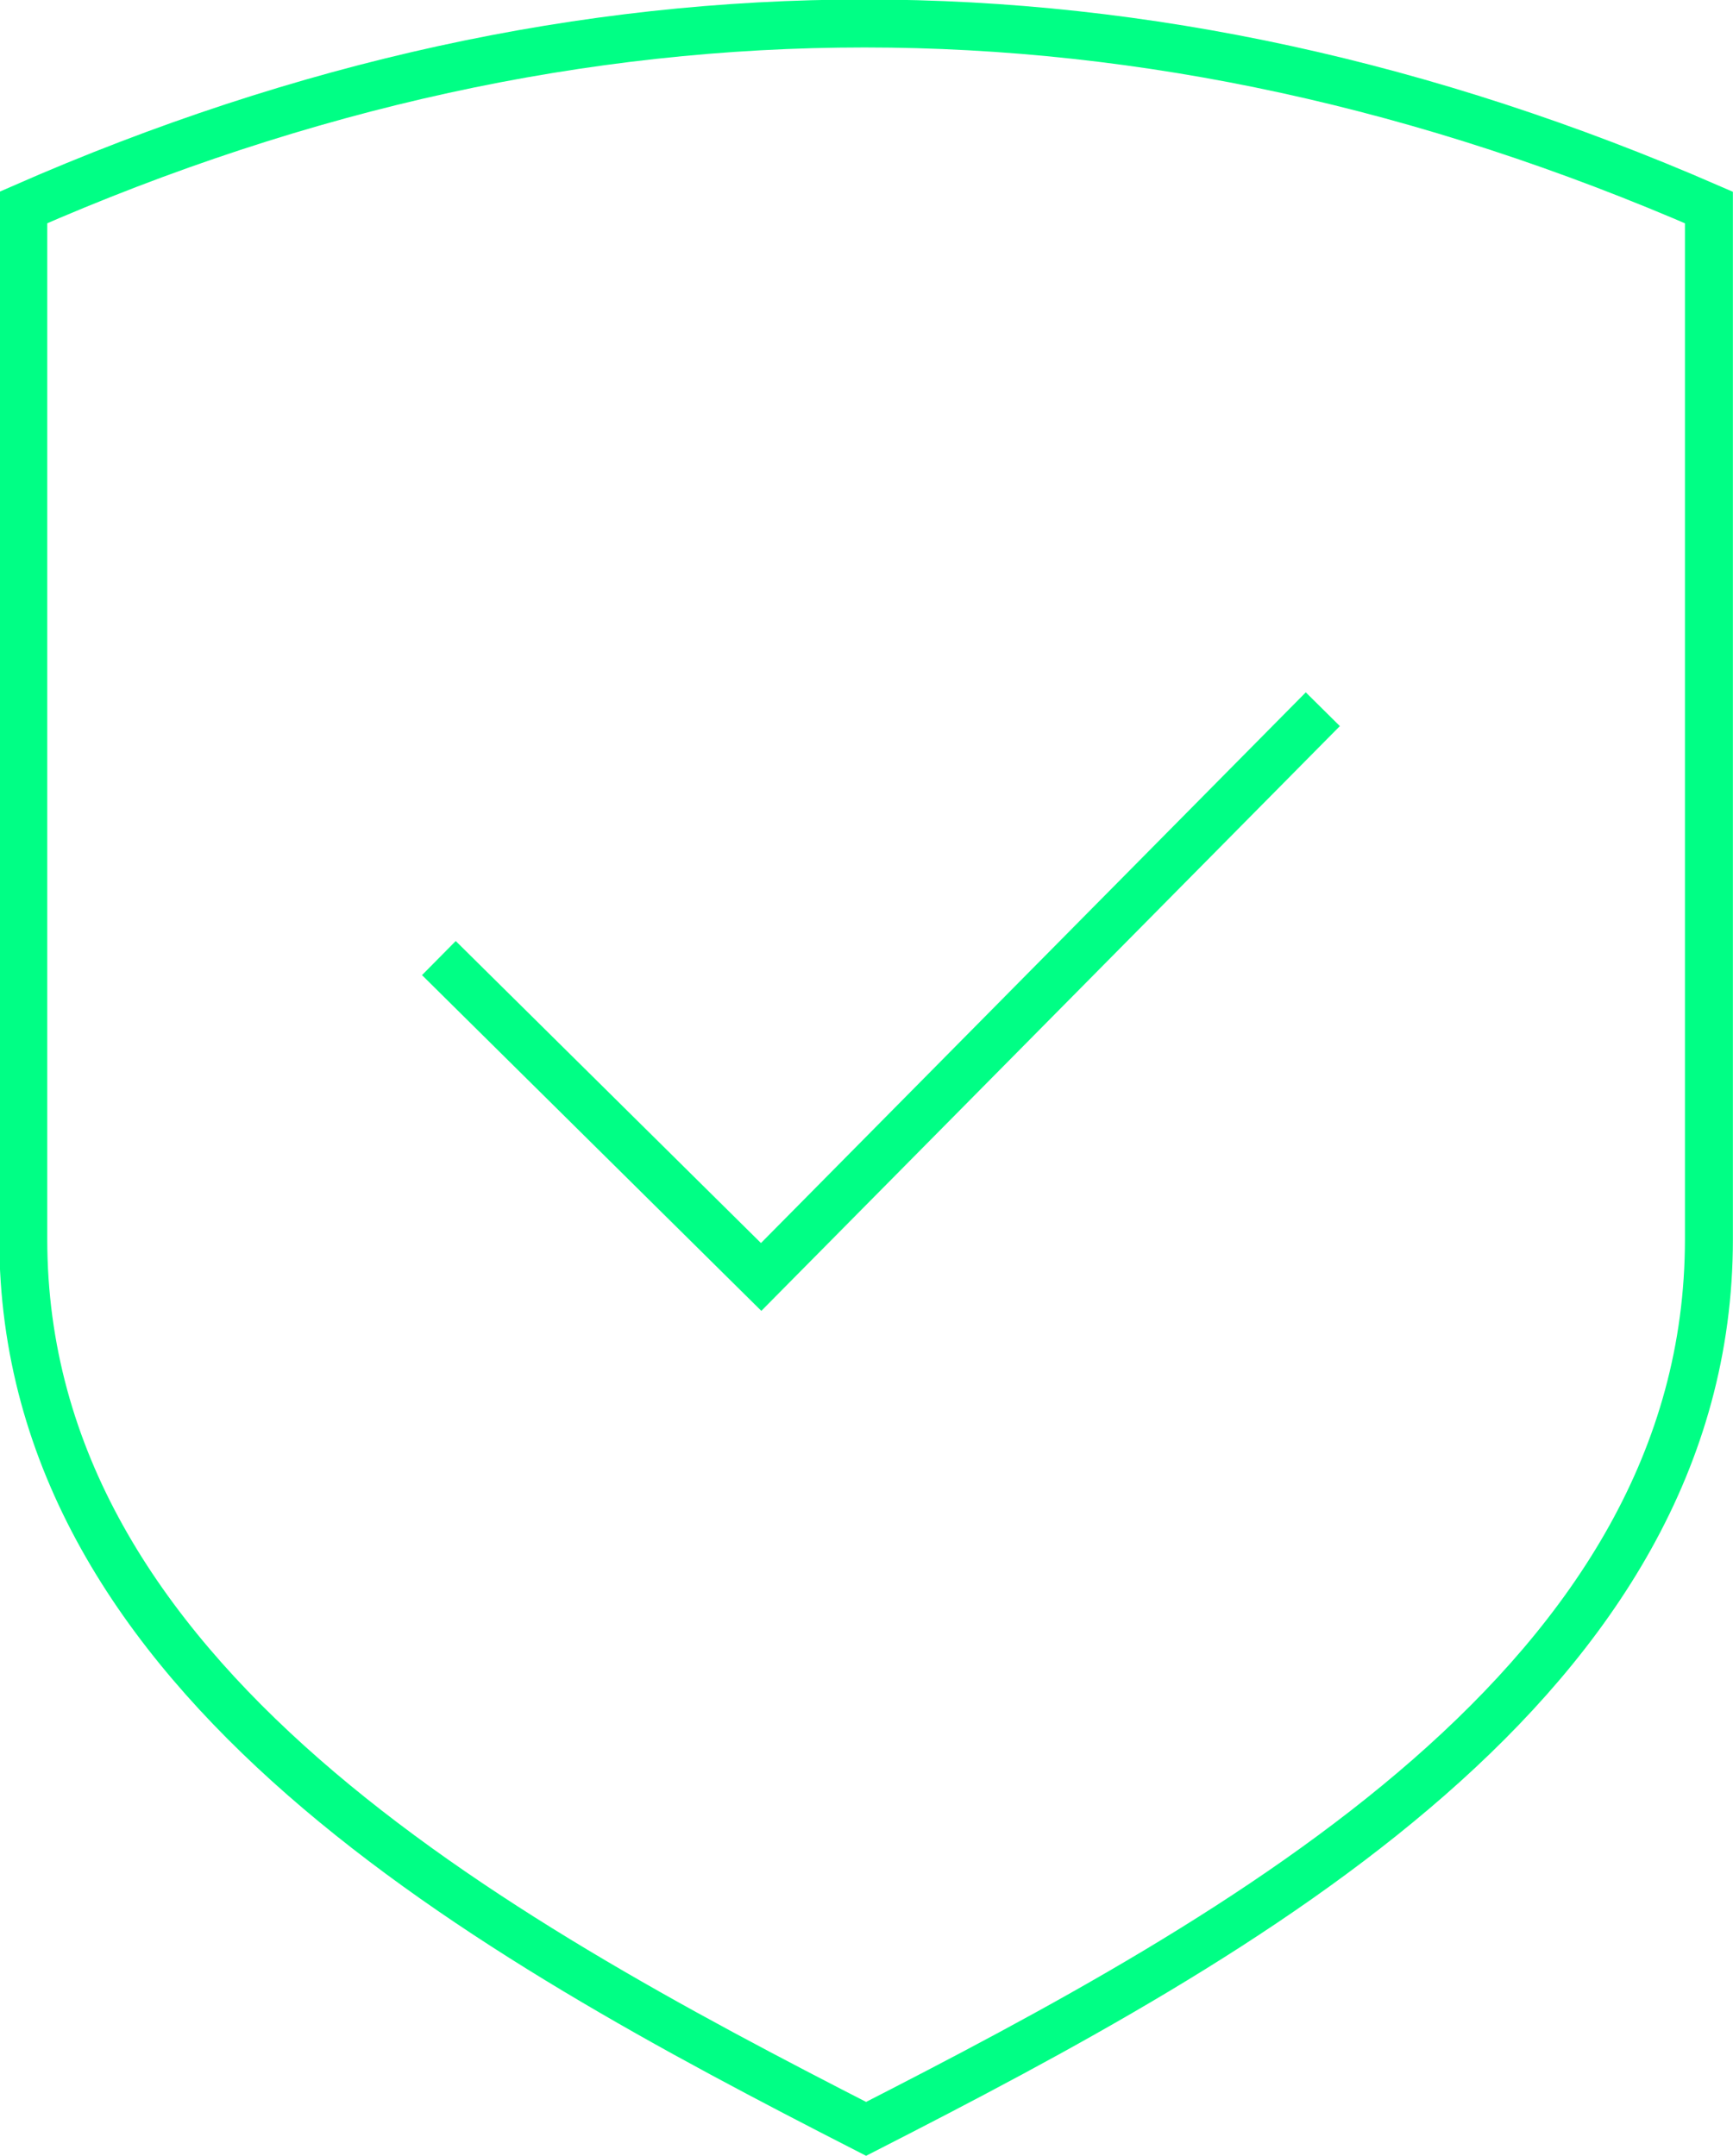 <svg xmlns="http://www.w3.org/2000/svg" width="86.36" height="107.43" viewBox="0 0 86.36 107.43"><defs><style>.cls-1{fill:none;stroke:#00ff85;stroke-width:2.39px;}</style></defs><g id="Capa_2" data-name="Capa 2"><g id="Capa_1-2" data-name="Capa 1"><path class="cls-1" d="M85.16,10.34V61.75c0,22-23.22,34.73-42,44.33-18.76-9.6-42-22.36-42-44.33V10.34Q43-8,85.16,10.34Z"/><polyline class="cls-1" points="21.87 47.74 37.93 63.63 65.92 35.34"/></g></g></svg>